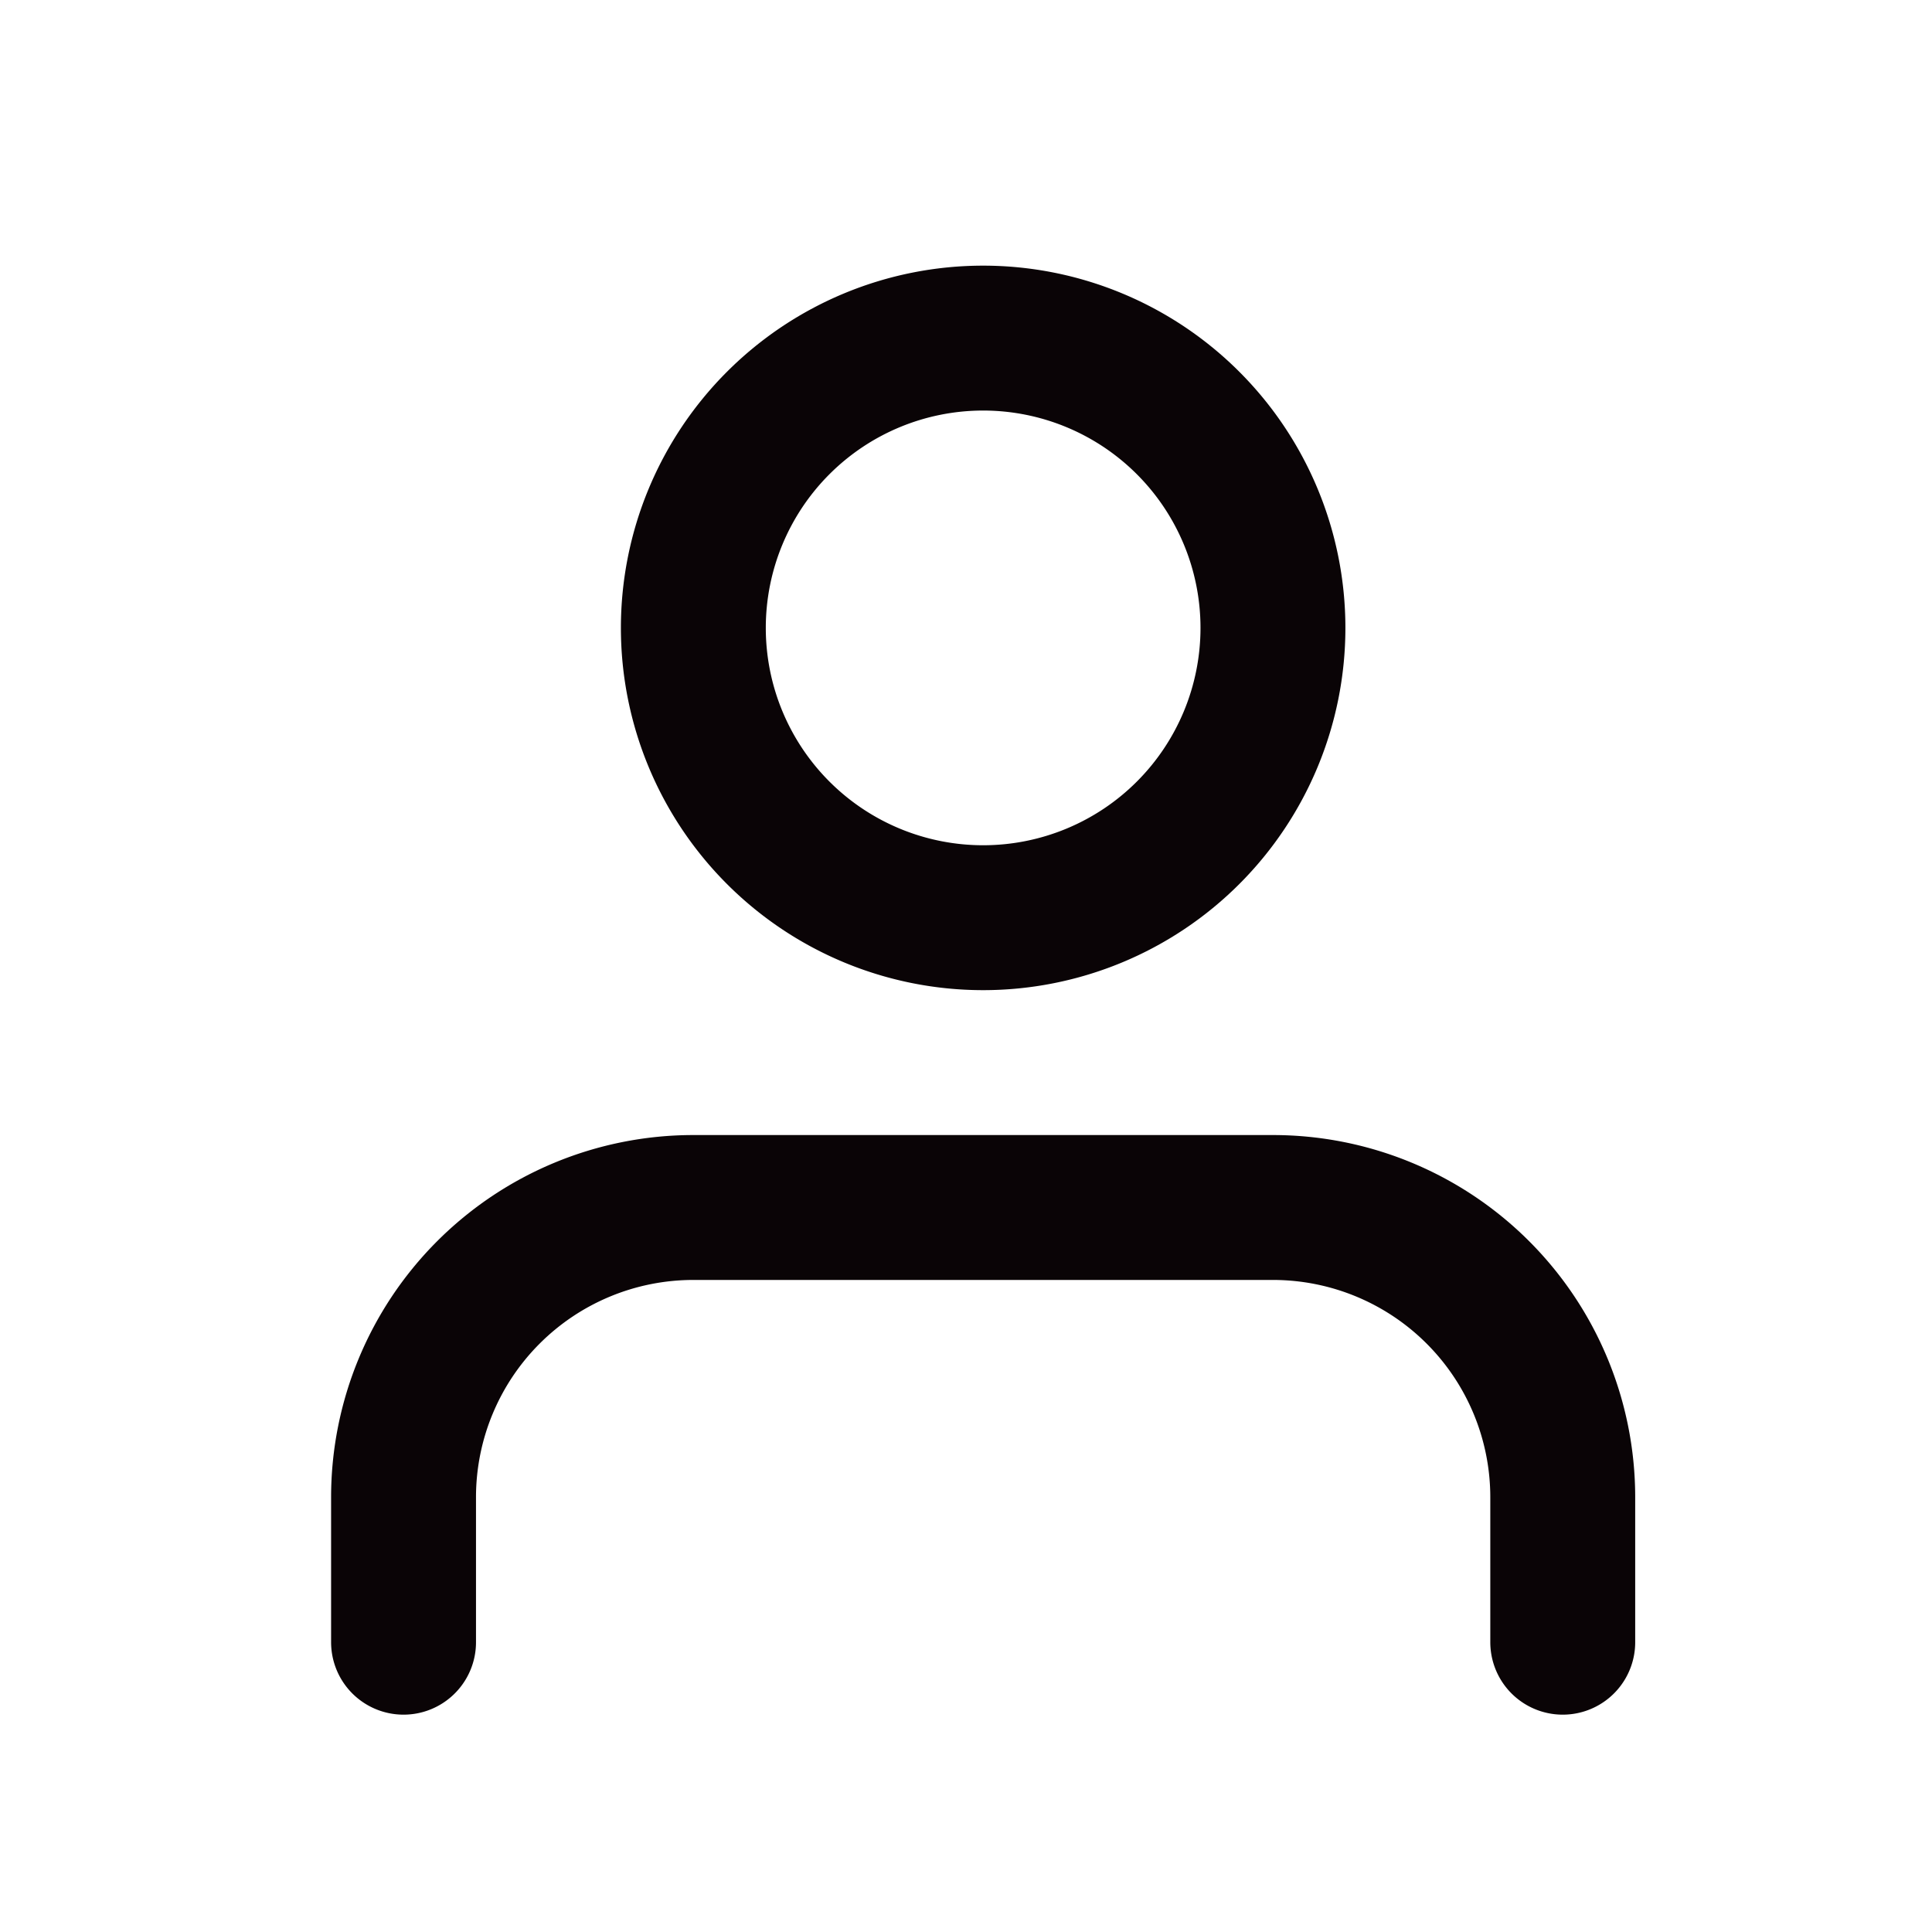 <svg xmlns="http://www.w3.org/2000/svg" width="40" height="40" viewBox="0 0 40 40">
  <g id="Group_27" data-name="Group 27" transform="translate(-0.167)">
    <g id="Group_5" data-name="Group 5" transform="translate(0.167)">
      <rect id="Rectangle_11" data-name="Rectangle 11" width="40" height="40" fill="none"/>
    </g>
    <g id="Icon_feather-user" data-name="Icon feather-user" transform="translate(8.522 7)">
      <path id="Path_10" data-name="Path 10" d="M30,31.5v-3a6,6,0,0,0-6-6H12a6,6,0,0,0-6,6v3" transform="translate(-6 -4.5)" fill="none" stroke="#0a0406" stroke-linecap="round" stroke-linejoin="round" stroke-width="3"/>
      <path id="Path_11" data-name="Path 11" d="M24,10.5a6,6,0,1,1-6-6A6,6,0,0,1,24,10.5Z" transform="translate(-6 -4.5)" fill="none" stroke="#0a0406" stroke-linecap="round" stroke-linejoin="round" stroke-width="3"/>
    </g>
  </g>
</svg>

